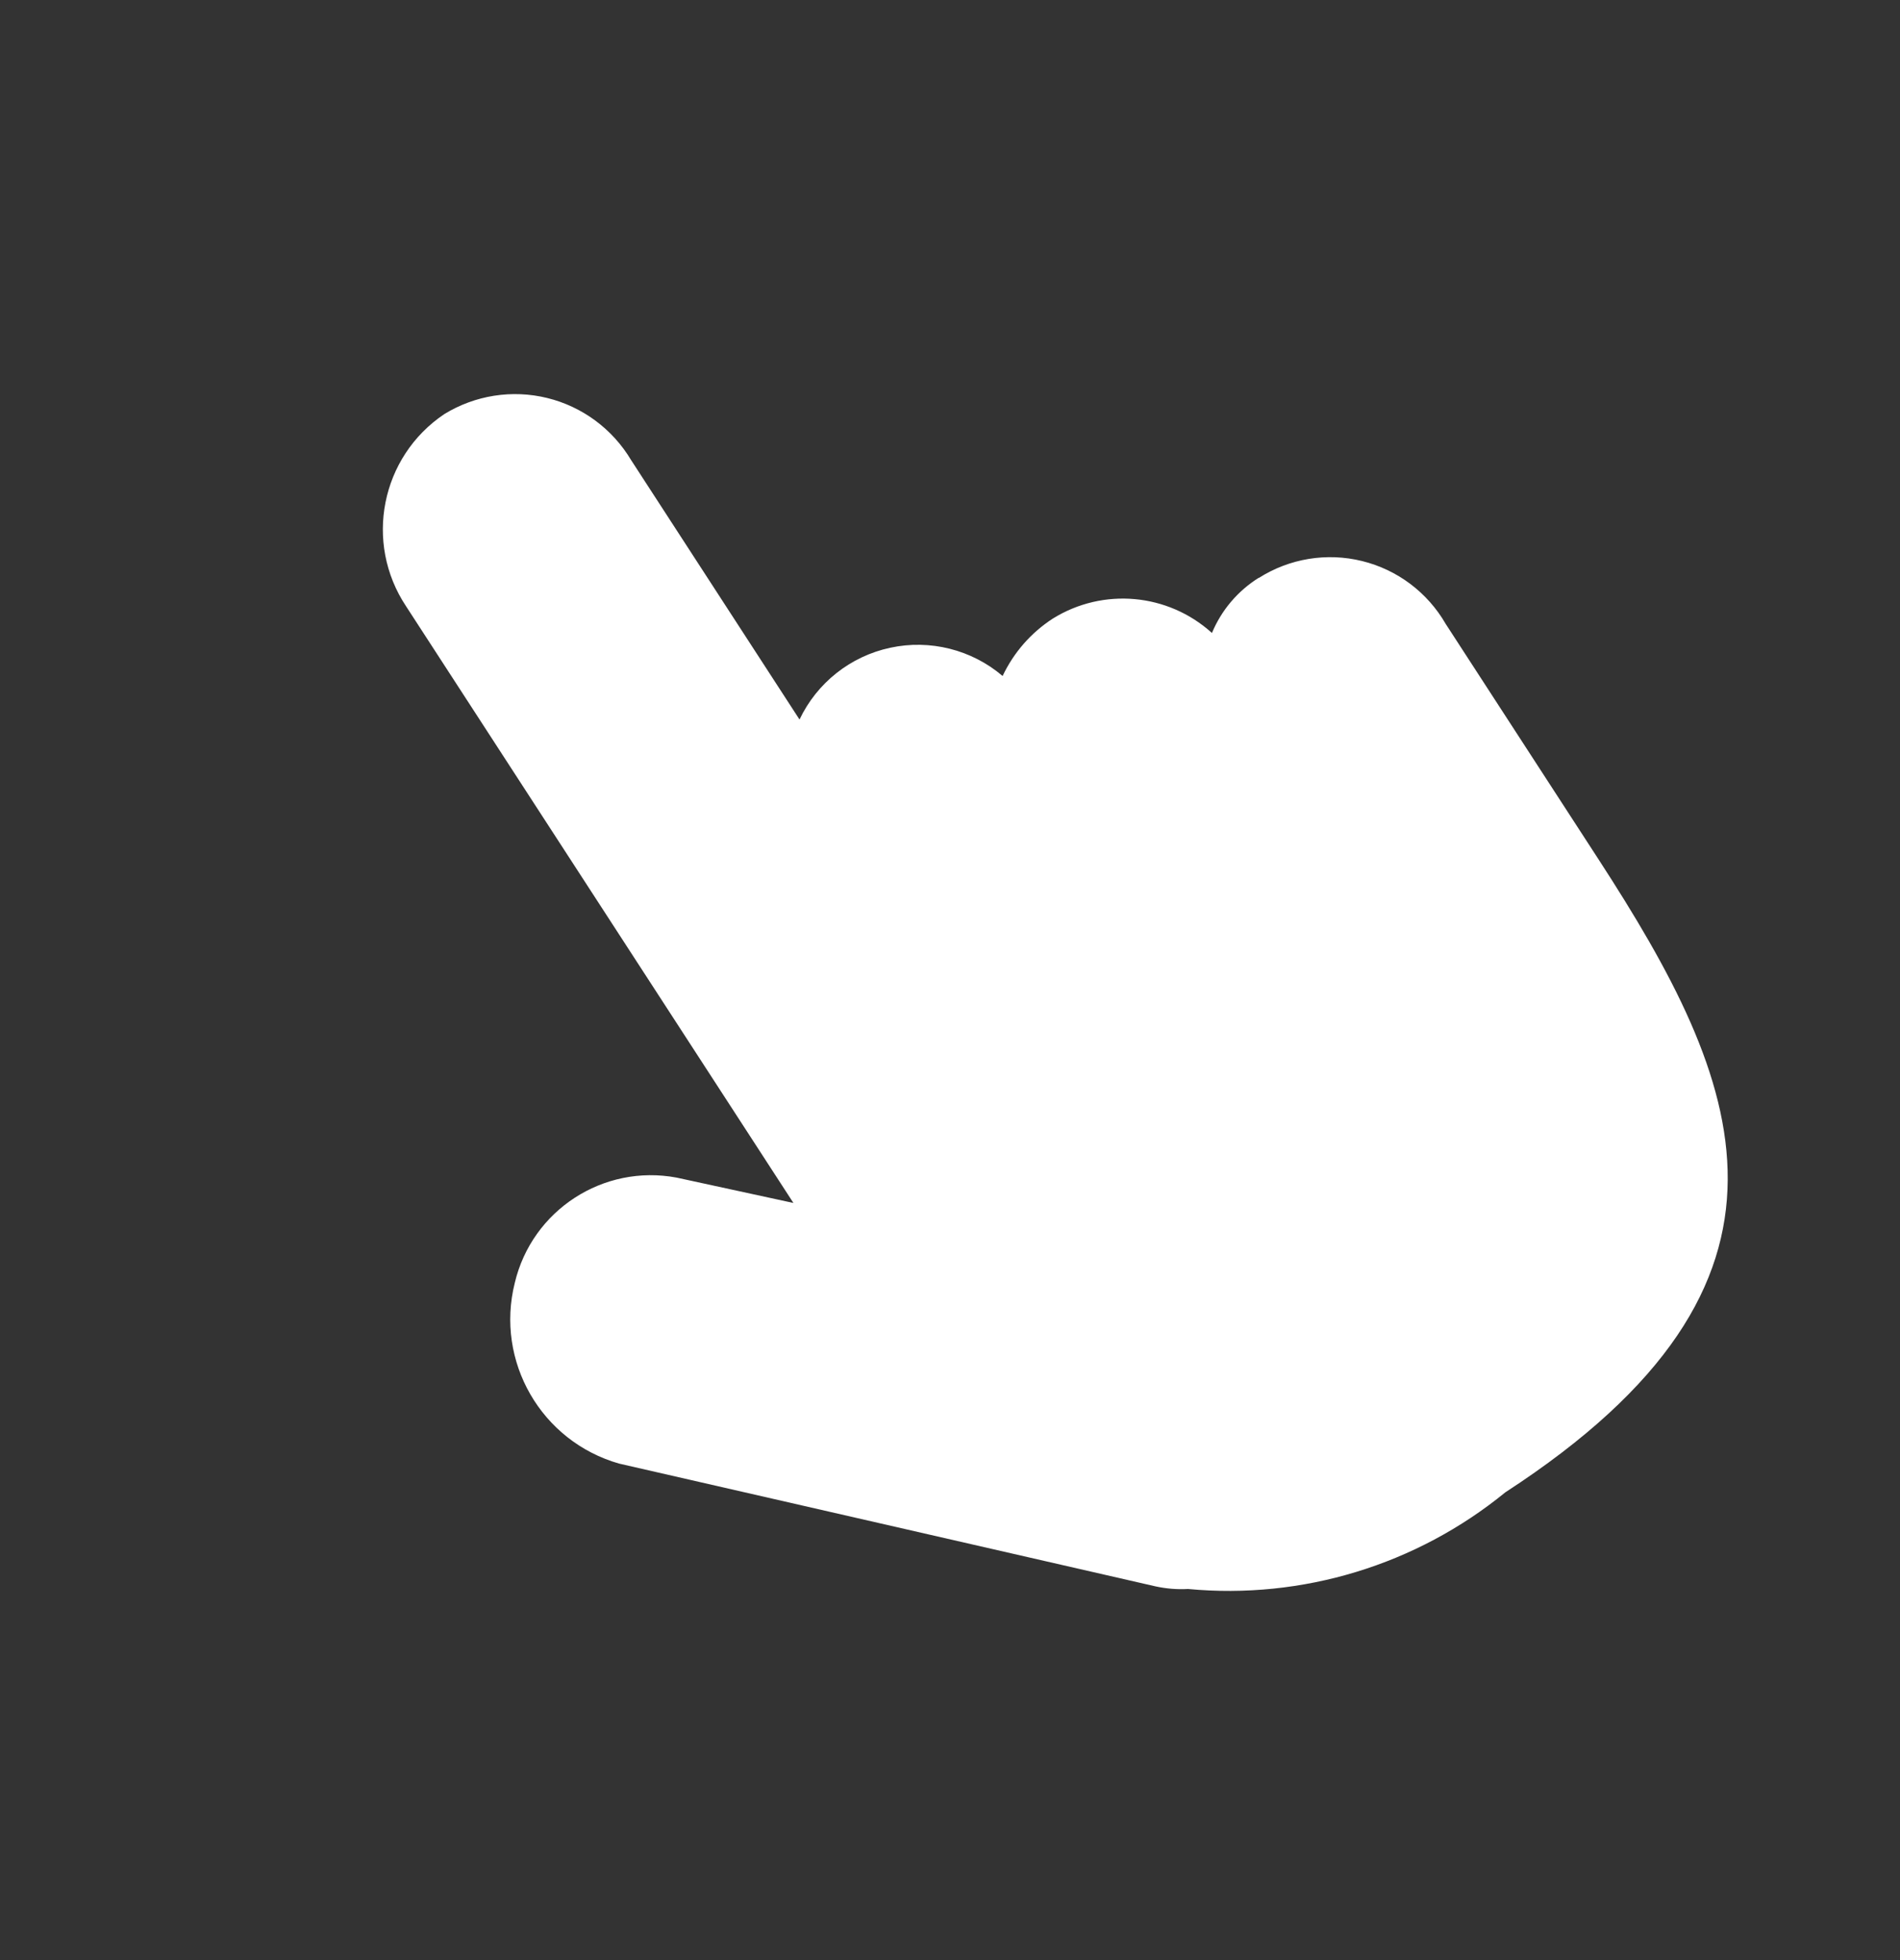 <?xml version="1.0" encoding="UTF-8"?>
<svg width="32px" height="33px" viewBox="0 0 32 33" version="1.1" xmlns="http://www.w3.org/2000/svg" xmlns:xlink="http://www.w3.org/1999/xlink">
    <rect x="0" y="0" width="32" height="33" fill="#333333" stroke="none"/>
    <title>点击</title>
    <g id="Pages" stroke="none" stroke-width="1" fill="none" fill-rule="evenodd">
        <g id="美元指數-产品-pc" transform="translate(-854, -1831)" fill="#FFFFFF" fill-rule="nonzero">
            <g id="点击" transform="translate(870.156, 1847.244) rotate(-33) translate(-870.156, -1847.244) translate(860.156, 1834.744)">
                <path d="M17.779,9.782 C17.363,9.775 16.955,9.897 16.612,10.132 C16.357,9.167 15.493,8.488 14.494,8.469 C14.058,8.469 13.632,8.59 13.261,8.819 C13.065,8.162 12.574,7.634 11.934,7.39 C11.294,7.145 10.577,7.212 9.993,7.571 L9.993,2.362 C10.016,1.754 9.795,1.161 9.378,0.717 C8.961,0.273 8.383,0.015 7.774,-1.06580522e-15 C6.488,0.021 5.461,1.076 5.474,2.362 L5.474,14.341 L4.057,12.912 C3.147,12.045 1.717,12.045 0.807,12.912 C-0.193,13.84 -0.274,15.394 0.622,16.422 L7.074,23.077 C7.203,23.207 7.349,23.32 7.508,23.411 C9.025,24.612 10.954,25.167 12.877,24.957 C19.396,24.957 19.997,21.331 19.997,16.872 L19.997,12.147 C20.029,11.537 19.811,10.939 19.392,10.493 C18.974,10.047 18.391,9.791 17.779,9.785 L17.779,9.782 Z" id="路径"></path>
            </g>
        </g>
    </g>
</svg>
